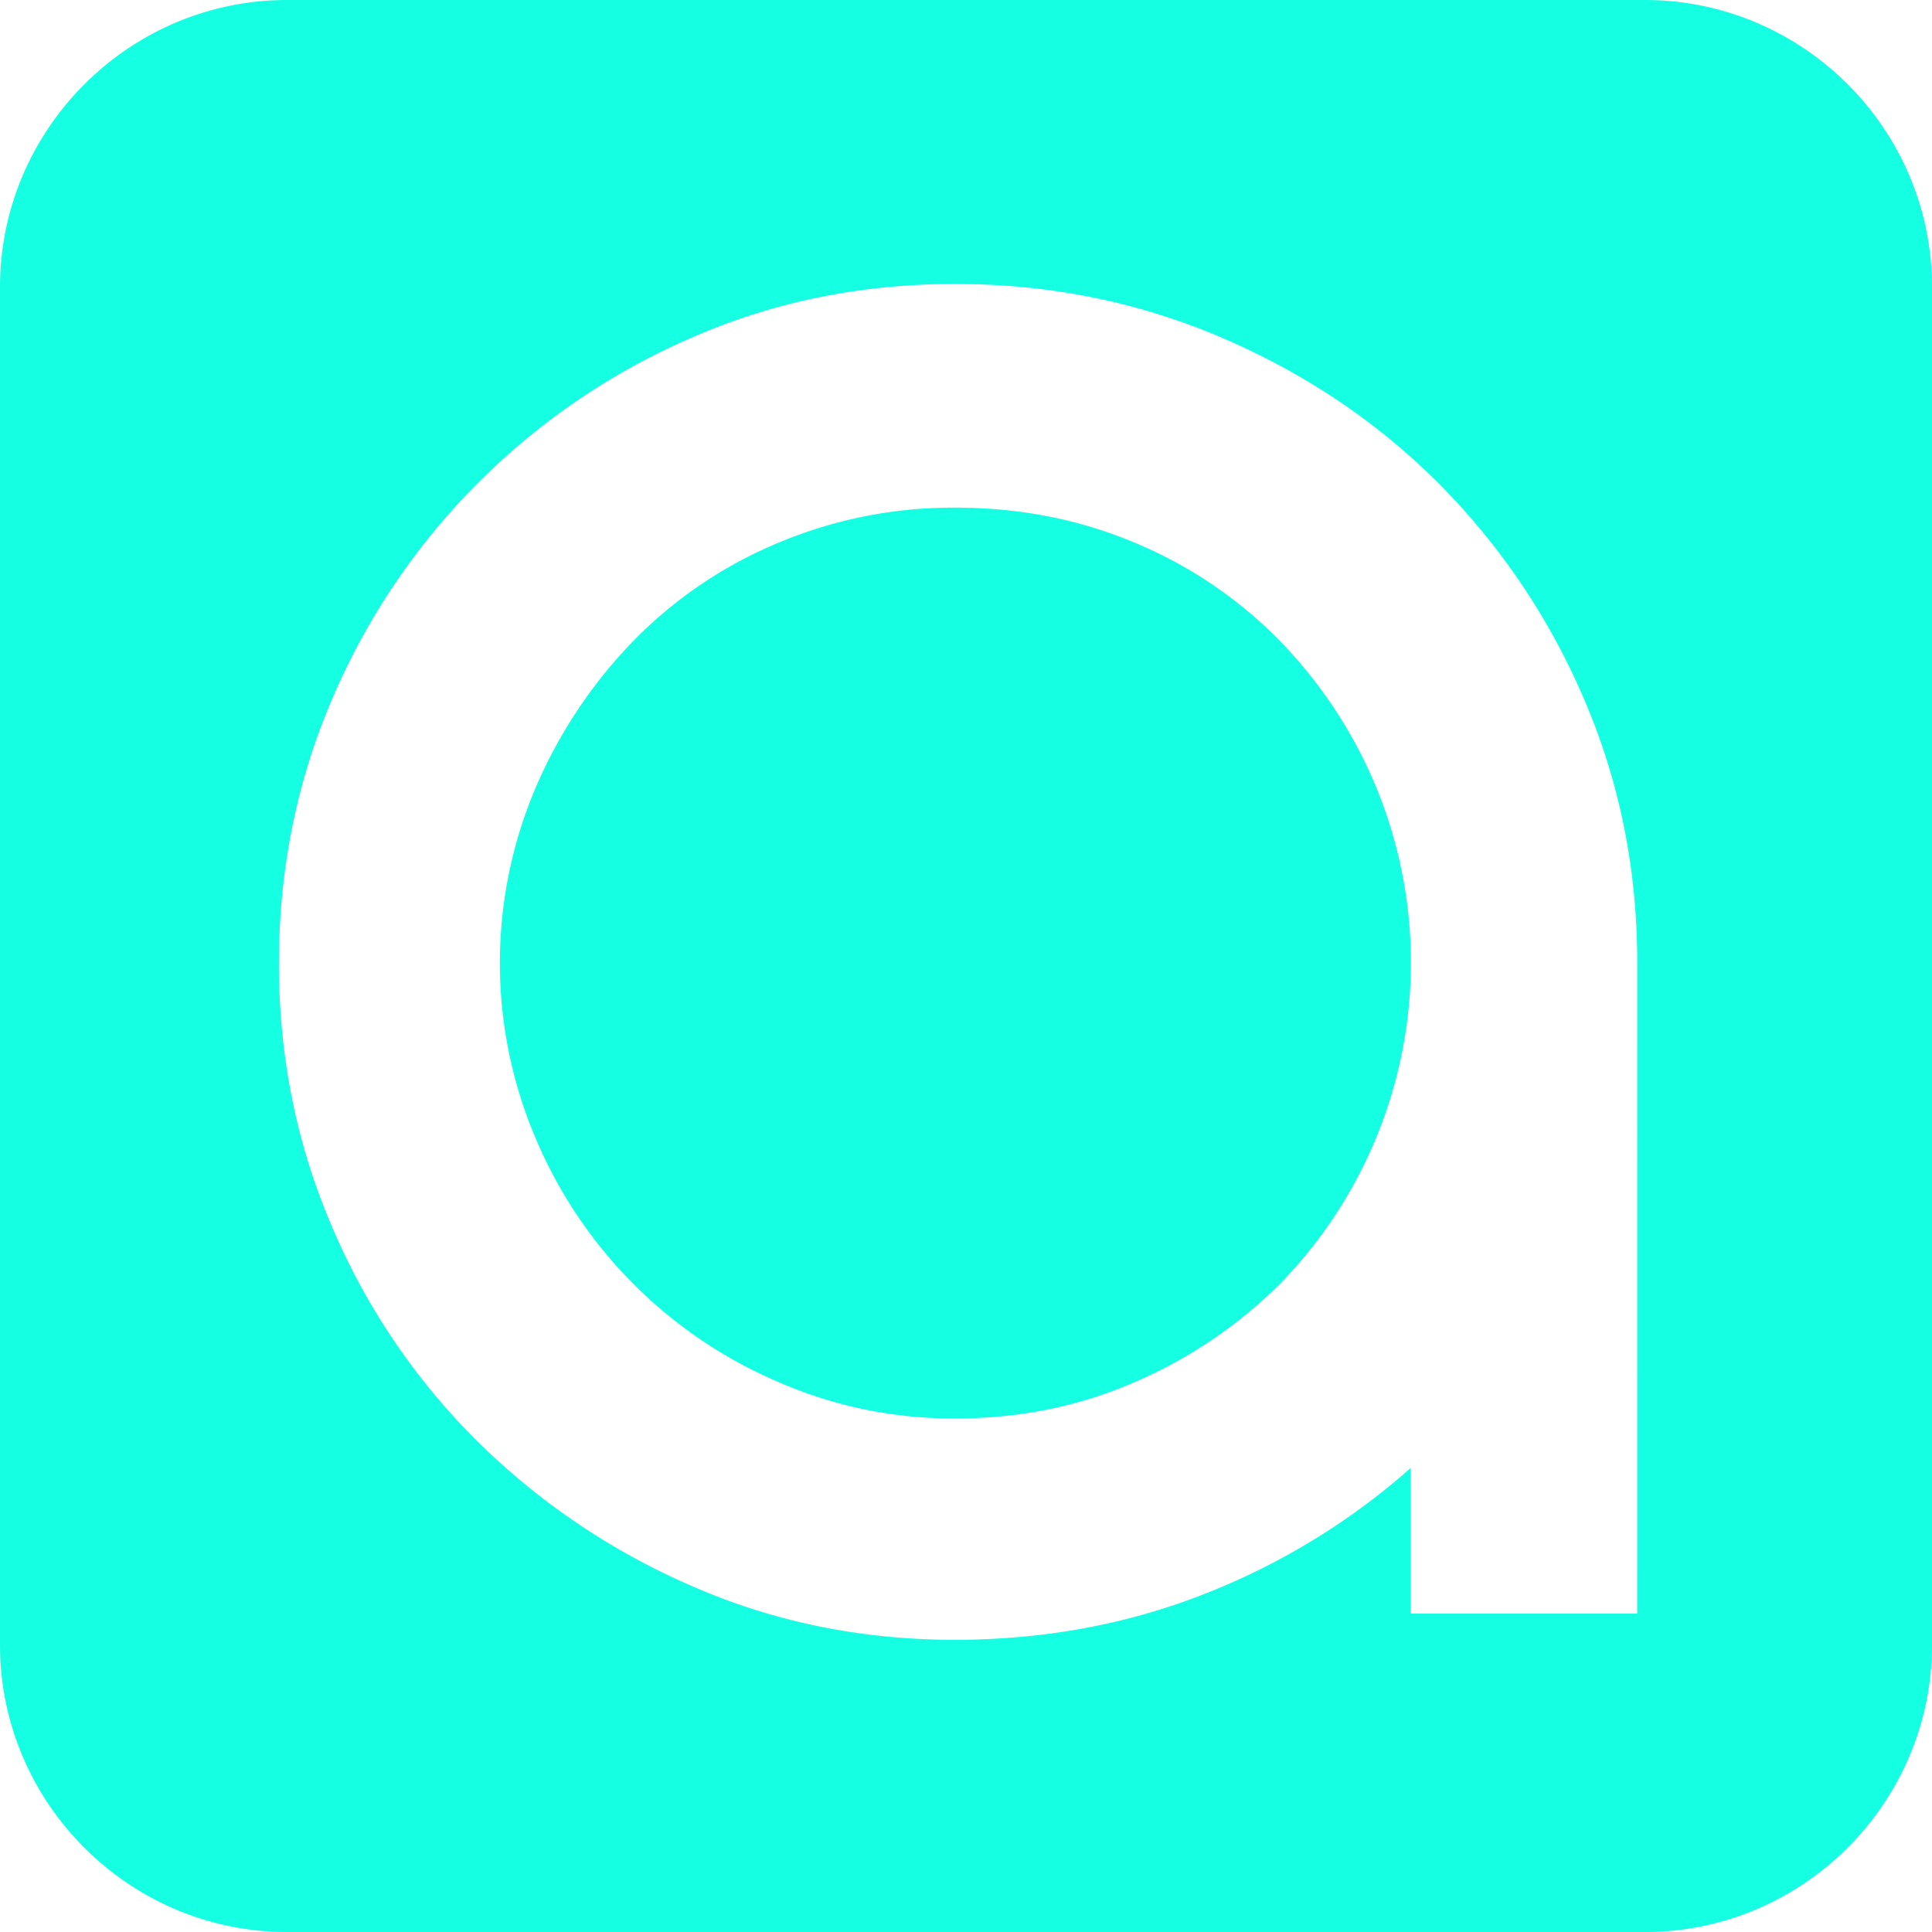 <svg xmlns="http://www.w3.org/2000/svg" viewBox="0 0 842.4 842.4"><defs><style>.cls-1{fill:#15ffe2;}</style></defs><g id="Layer_2" data-name="Layer 2"><g id="Layer_1-2" data-name="Layer 1"><path class="cls-1" d="M717.25,0H125.16C56.32,0,0,56.36,0,125.16V717.25C0,786.09,56.31,842.4,125.16,842.4H717.25c68.84,0,125.15-56.31,125.15-125.15V125.16C842.45,56.31,786.09,0,717.25,0Zm-3.38,703.58H615.12V640.05a300.94,300.94,0,0,1-90.19,55.05Q474.38,714.9,416.56,715,355.32,715,302,691.68a305.35,305.35,0,0,1-93.6-63,292.51,292.51,0,0,1-63.53-93.6q-23.29-53.91-23.25-115.16t23.25-115.21A299.41,299.41,0,0,1,302,147.05q53.28-23.28,114.57-23.24t115.75,23.24q54.48,23.28,94.79,63.53a300.93,300.93,0,0,1,63.53,94.15q23.28,53.91,23.24,115.21Z"/><path class="cls-1" d="M557.83,279.21a191,191,0,0,0-63-42.56q-36.32-15.32-78.29-15.31a196.4,196.4,0,0,0-77.15,15.31,190.51,190.51,0,0,0-63,42.56,210.93,210.93,0,0,0-42.53,63.53,195.15,195.15,0,0,0,0,154.31A199.78,199.78,0,0,0,339.41,602.59a190.32,190.32,0,0,0,77.15,15.9q42,0,78.29-15.9a203,203,0,0,0,63-42.56,200.47,200.47,0,0,0,42-217.29A202.63,202.63,0,0,0,557.83,279.21Z"/></g></g></svg>